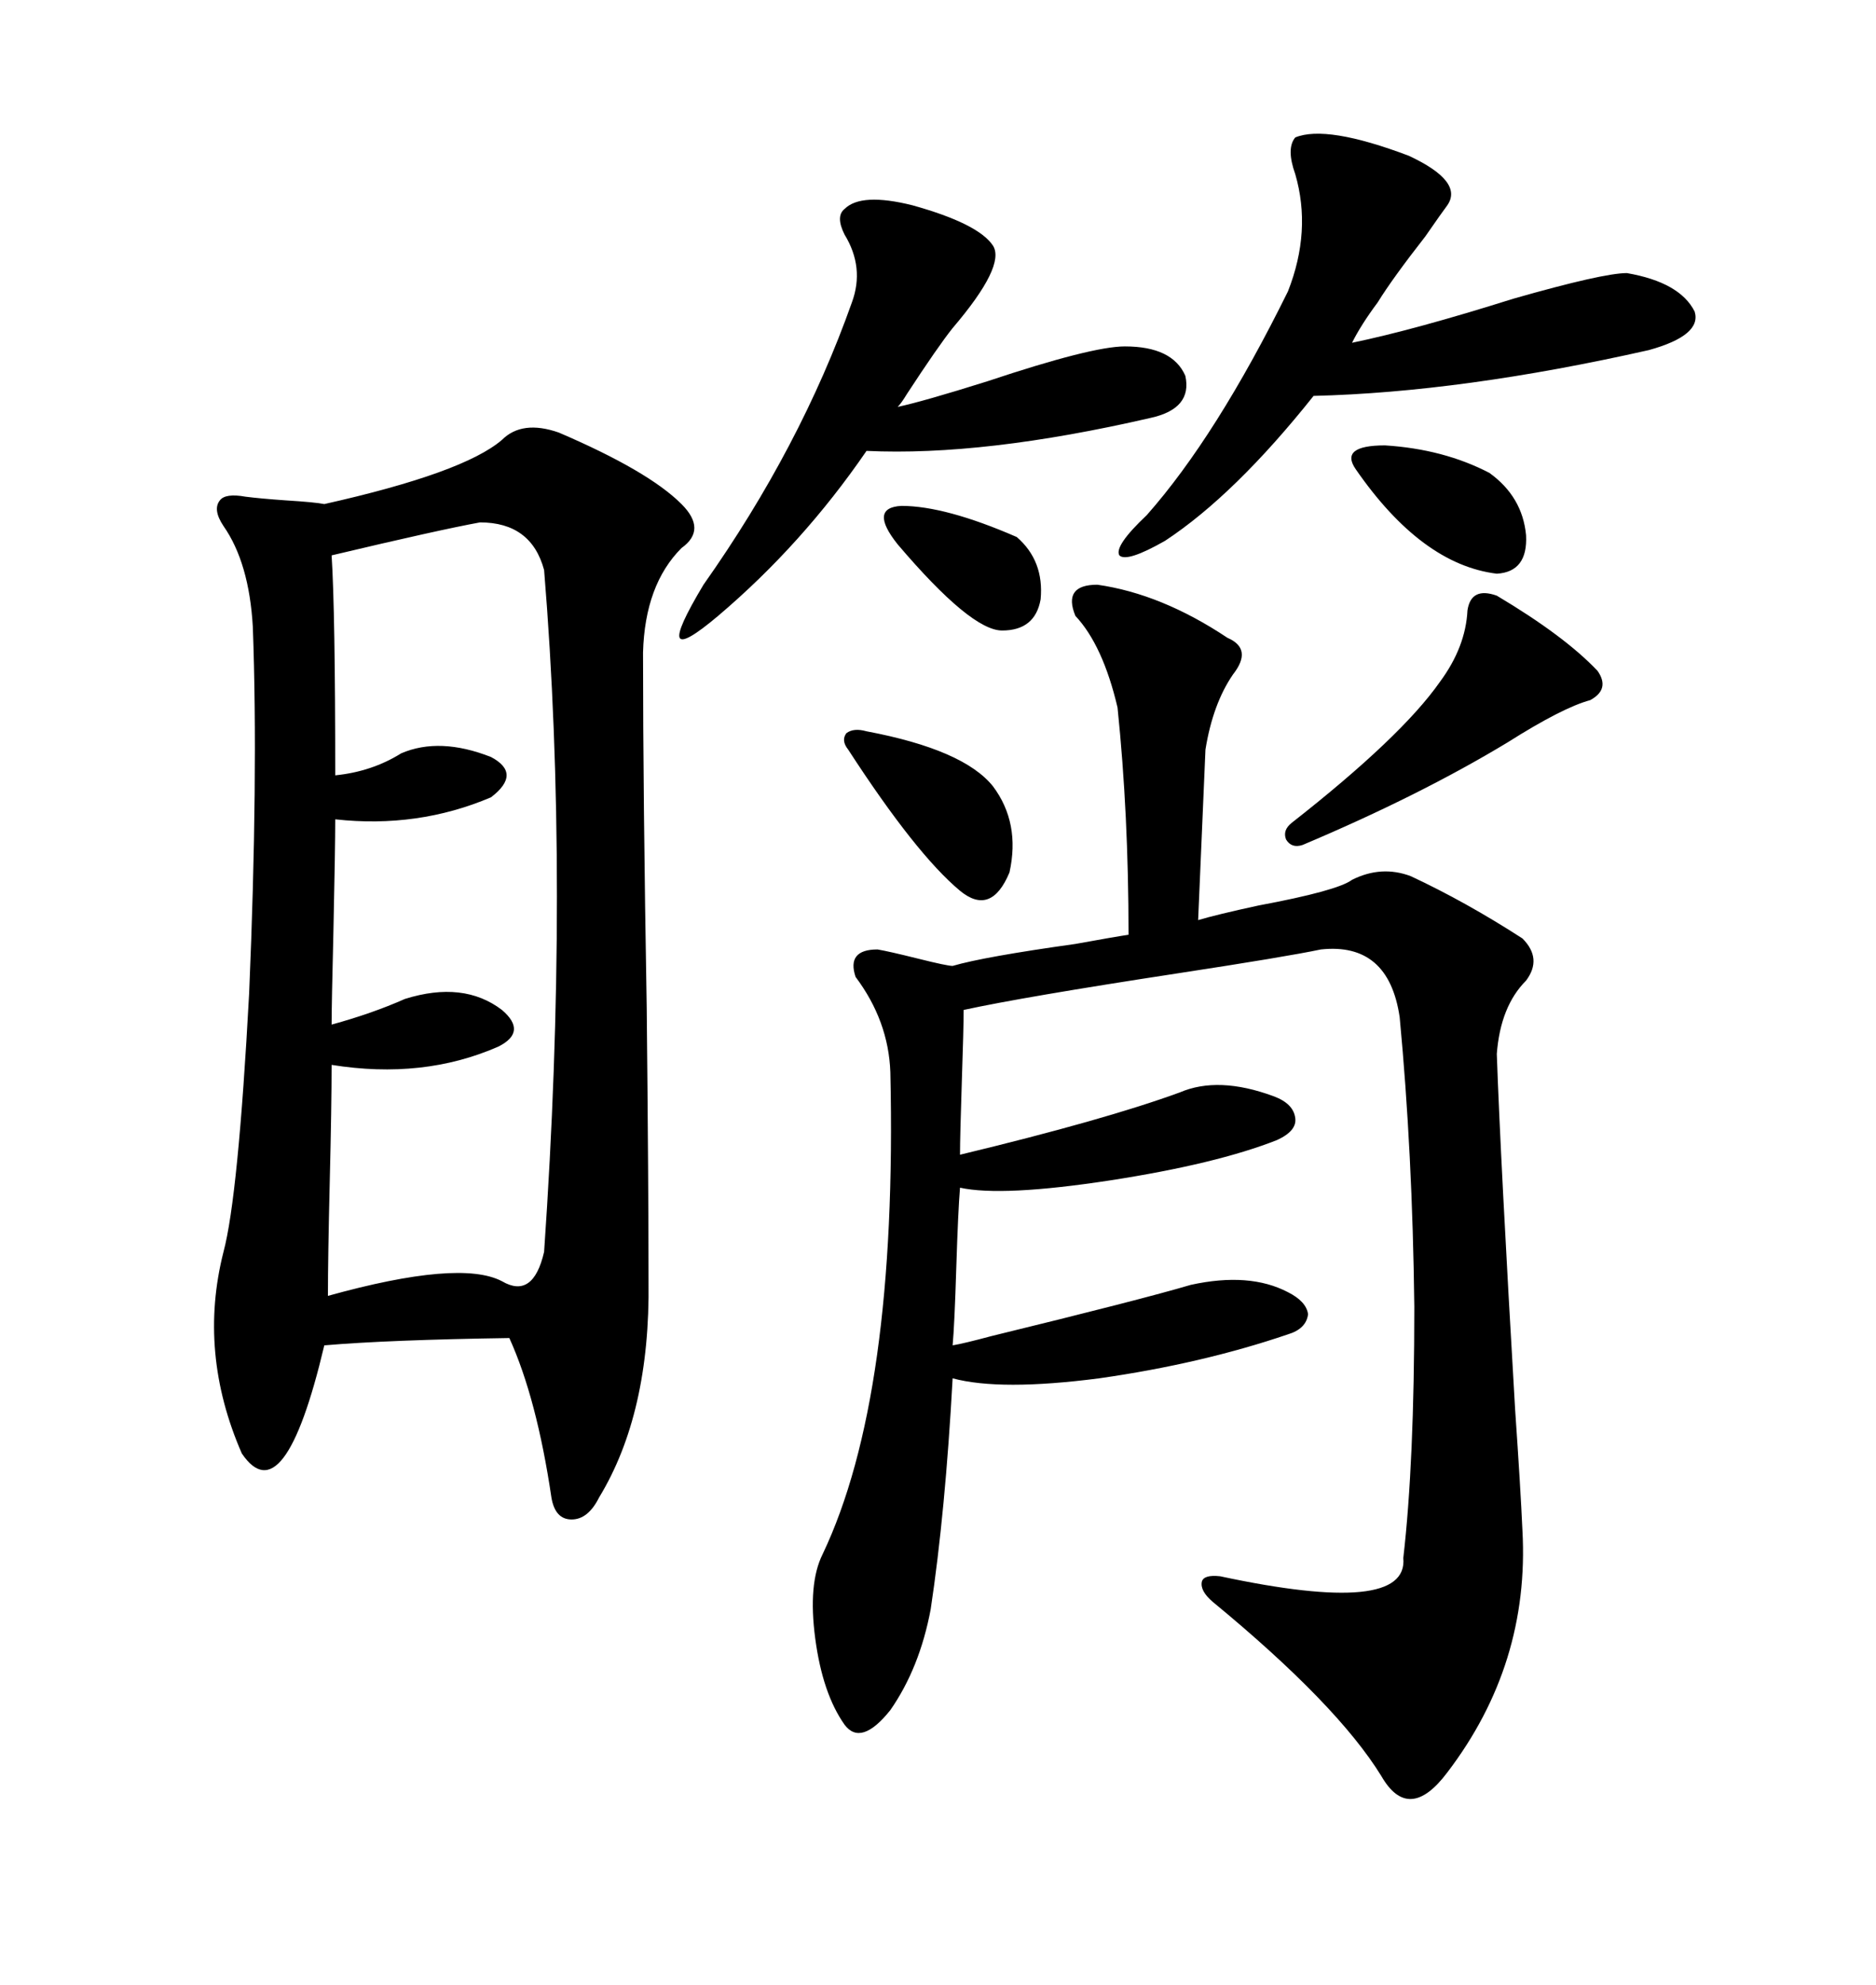 <svg xmlns="http://www.w3.org/2000/svg" xmlns:xlink="http://www.w3.org/1999/xlink" width="300" height="317.285"><path d="M80.27 70.31L80.27 70.31Q83.50 67.09 89.36 69.14L89.36 69.14Q103.71 75.29 108.98 80.57L108.98 80.57Q113.09 84.67 108.98 87.60L108.98 87.60Q103.13 93.46 102.83 104.30L102.83 104.30Q102.83 126.86 103.42 161.13L103.42 161.13Q103.71 189.55 103.71 204.79L103.71 204.79Q104.00 225.88 95.80 239.36L95.80 239.36Q94.04 242.87 91.41 242.87L91.41 242.87Q88.77 242.87 88.18 239.36L88.18 239.36Q85.84 223.54 81.45 213.87L81.45 213.87Q62.11 214.16 51.86 215.04L51.86 215.04Q45.41 242.29 38.67 232.32L38.67 232.32Q31.64 216.21 35.74 200.10L35.74 200.10Q38.09 191.31 39.84 158.79L39.84 158.79Q41.31 124.22 40.43 100.20L40.43 100.20Q39.84 89.94 35.74 84.08L35.74 84.08Q33.98 81.45 35.16 79.98L35.16 79.98Q36.04 78.81 39.26 79.39L39.26 79.39Q41.60 79.69 45.70 79.98L45.70 79.98Q50.39 80.27 51.86 80.57L51.86 80.57Q74.12 75.59 80.27 70.31ZM175.49 93.46L175.49 93.46Q185.74 94.92 196.29 101.95L196.29 101.95Q200.39 103.71 197.17 107.81L197.17 107.81Q193.95 112.50 192.77 119.82L192.77 119.82L191.60 147.07Q194.53 146.19 201.27 144.73L201.27 144.73Q213.87 142.38 216.21 140.63L216.21 140.63Q220.90 138.28 225.59 140.04L225.59 140.04Q234.38 144.14 243.46 150L243.46 150Q246.68 153.22 244.04 156.74L244.04 156.74Q239.94 160.84 239.36 168.46L239.36 168.46Q239.94 185.16 242.29 225.29L242.29 225.29Q243.16 237.89 243.46 244.63L243.46 244.63Q244.63 266.02 231.45 283.30L231.45 283.30Q225.29 291.50 220.90 283.89L220.90 283.89Q213.87 272.46 193.95 256.05L193.95 256.05Q191.89 254.30 192.19 252.83L192.19 252.83Q192.48 251.66 195.12 251.95L195.12 251.95Q225.29 258.40 224.41 249.02L224.41 249.02Q226.17 233.79 226.17 208.89L226.17 208.89Q225.88 184.28 223.83 162.60L223.83 162.60Q222.07 150.59 211.23 151.76L211.23 151.76Q205.66 152.93 188.38 155.57L188.38 155.57Q163.48 159.38 154.10 161.43L154.10 161.43Q154.10 164.36 153.81 172.85L153.81 172.85Q153.52 181.64 153.52 184.57L153.52 184.57Q176.66 179.00 188.67 174.61L188.67 174.61Q194.82 171.97 203.61 175.20L203.61 175.20Q206.84 176.37 207.13 178.71L207.13 178.71Q207.42 180.76 204.20 182.23L204.20 182.23Q194.53 186.04 177.54 188.67L177.54 188.67Q160.25 191.31 153.52 189.84L153.52 189.84Q153.22 193.36 152.93 202.44L152.93 202.44Q152.64 211.82 152.34 215.04L152.34 215.04Q154.10 214.75 158.50 213.57L158.50 213.57Q182.52 207.71 190.43 205.37L190.43 205.37Q199.80 203.32 205.96 206.54L205.96 206.54Q208.89 208.01 209.18 210.06L209.18 210.06Q208.89 212.40 205.96 213.28L205.96 213.28Q192.19 217.97 175.78 220.31L175.78 220.31Q159.96 222.36 152.34 220.31L152.34 220.31Q151.17 241.70 148.83 257.23L148.83 257.23Q147.07 266.60 142.38 273.34L142.38 273.34Q137.70 279.20 135.06 275.68L135.06 275.68Q131.54 270.70 130.37 261.91L130.37 261.91Q129.20 253.13 131.54 248.44L131.54 248.44Q143.55 223.24 142.38 171.39L142.38 171.39Q142.09 163.18 136.82 156.15L136.82 156.15Q135.35 151.76 140.33 151.76L140.33 151.76Q142.09 152.05 146.78 153.22L146.78 153.22Q151.46 154.39 152.34 154.39L152.34 154.39Q157.32 152.93 171.97 150.88L171.97 150.88Q178.42 149.71 180.47 149.41L180.47 149.41Q180.47 130.08 178.71 113.09L178.71 113.09Q176.37 103.13 171.97 98.44L171.97 98.44Q169.92 93.46 175.49 93.46ZM76.76 83.50L76.76 83.50Q70.31 84.67 53.03 88.77L53.03 88.77Q53.61 97.85 53.61 123.93L53.61 123.93Q59.47 123.34 64.16 120.41L64.16 120.41Q70.31 117.77 78.52 121.00L78.52 121.00Q83.50 123.63 78.52 127.44L78.52 127.44Q66.80 132.42 53.61 130.96L53.61 130.96Q53.61 135.35 53.32 148.83L53.32 148.83Q53.03 160.55 53.03 163.77L53.03 163.77Q59.47 162.01 64.75 159.67L64.75 159.67Q74.12 156.74 80.27 161.43L80.27 161.43Q84.38 164.94 79.69 167.29L79.69 167.29Q67.68 172.56 53.03 170.21L53.03 170.21Q53.03 176.66 52.73 188.96L52.73 188.96Q52.44 200.98 52.44 207.13L52.44 207.13Q73.54 201.27 80.27 204.79L80.27 204.79Q85.25 207.71 87.01 200.10L87.01 200.10Q91.11 140.92 87.01 91.11L87.01 91.11Q84.96 83.50 76.76 83.50ZM207.13 21.97L207.13 21.97Q212.11 19.92 225.29 24.90L225.29 24.90Q234.08 29.00 231.45 32.81L231.45 32.81Q230.57 33.98 227.93 37.79L227.93 37.79Q222.66 44.53 220.31 48.34L220.31 48.34Q217.68 51.86 216.21 54.79L216.21 54.79Q226.17 52.73 241.99 47.75L241.99 47.75Q256.35 43.65 260.16 43.65L260.16 43.65Q268.65 45.12 271.00 49.80L271.00 49.80Q272.17 53.61 263.67 55.96L263.67 55.96Q233.79 62.70 210.06 63.28L210.06 63.28Q197.46 79.10 186.33 86.43L186.33 86.43Q180.18 89.94 179.00 88.77L179.00 88.77Q178.13 87.30 183.40 82.32L183.40 82.32Q194.53 69.73 205.96 46.58L205.96 46.58Q209.77 36.91 207.13 27.83L207.13 27.83Q205.66 23.73 207.13 21.97ZM135.06 33.40L135.06 33.40Q137.70 30.76 145.90 32.81L145.90 32.81Q156.45 35.74 158.79 39.26L158.79 39.26Q160.84 42.48 152.34 52.44L152.34 52.44Q150 55.37 145.02 62.99L145.02 62.99Q144.14 64.45 143.55 65.04L143.55 65.04Q147.66 64.16 157.91 60.94L157.91 60.94Q174.61 55.37 179.88 55.37L179.88 55.37Q187.50 55.37 189.55 60.06L189.55 60.06Q190.72 65.33 183.98 66.80L183.98 66.80Q157.32 72.95 138.57 72.07L138.57 72.07Q128.32 87.01 114.84 98.44L114.84 98.44Q109.28 103.13 108.69 101.95L108.69 101.95Q108.11 100.78 112.50 93.46L112.50 93.46Q128.03 71.48 136.23 48.34L136.23 48.34Q138.28 42.77 135.06 37.50L135.06 37.50Q133.59 34.57 135.06 33.40ZM239.36 95.21L239.36 95.21Q250.20 101.66 255.47 107.23L255.47 107.23Q257.52 110.16 254.30 111.91L254.30 111.91Q249.90 113.09 241.11 118.65L241.11 118.65Q227.05 127.15 208.30 135.06L208.30 135.06Q206.54 135.64 205.66 134.18L205.66 134.18Q205.08 132.71 206.54 131.54L206.54 131.54Q224.12 117.77 230.27 108.98L230.27 108.98Q234.38 103.42 234.67 97.56L234.67 97.56Q235.25 93.75 239.36 95.21ZM138.57 116.89L138.57 116.89Q154.10 119.82 158.79 125.68L158.79 125.68Q163.18 131.54 161.43 139.45L161.43 139.45Q158.50 146.48 153.52 142.38L153.52 142.38Q146.48 136.52 135.64 119.82L135.64 119.82Q134.47 118.36 135.35 117.19L135.35 117.19Q136.52 116.31 138.57 116.89ZM216.80 75L216.80 75Q214.16 71.19 221.48 71.19L221.48 71.19Q230.86 71.78 238.18 75.59L238.18 75.59Q243.46 79.39 244.04 85.55L244.04 85.55Q244.34 91.41 239.36 91.70L239.36 91.70Q227.34 90.23 216.80 75ZM143.55 87.01L143.55 87.01Q138.87 81.15 144.14 80.86L144.14 80.86Q151.17 80.86 162.60 85.84L162.60 85.84Q166.99 89.65 166.41 95.80L166.41 95.80Q165.53 100.78 160.25 100.78L160.25 100.78Q155.27 100.78 143.55 87.01Z"/></svg>